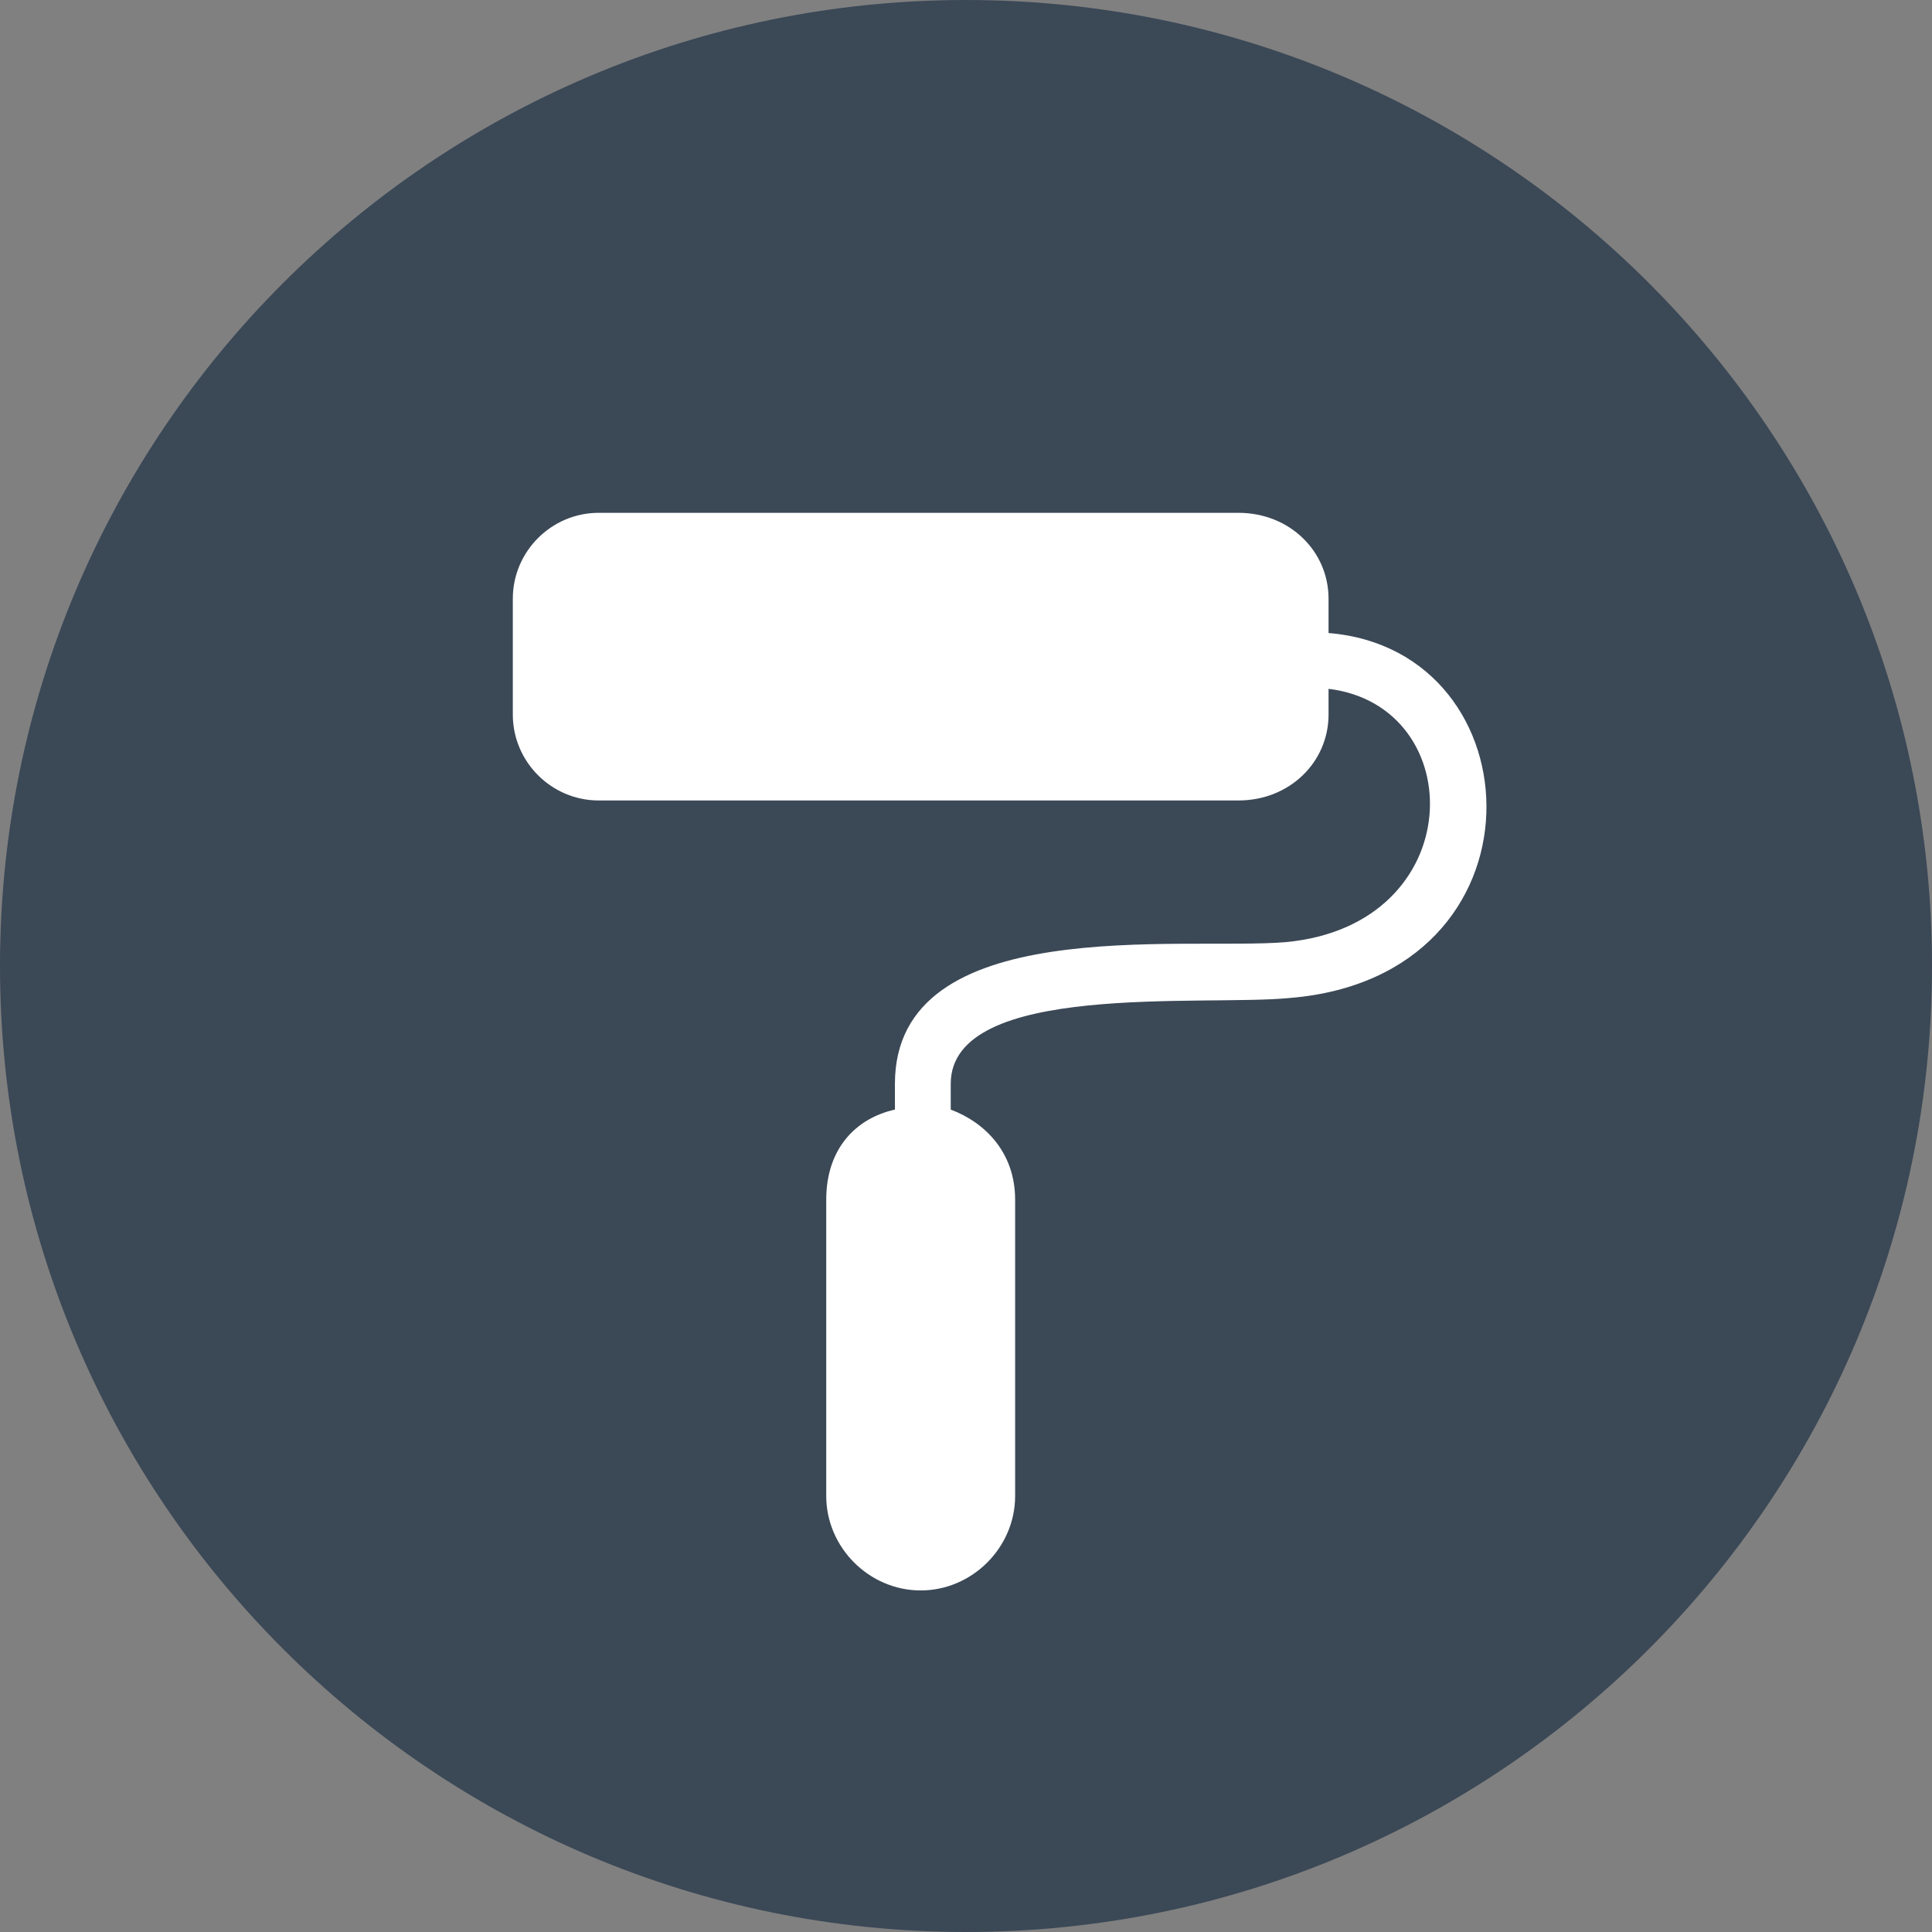 <?xml version="1.0" encoding="UTF-8" standalone="no"?>
<!DOCTYPE svg PUBLIC "-//W3C//DTD SVG 1.1//EN" "http://www.w3.org/Graphics/SVG/1.1/DTD/svg11.dtd">
<svg width="81px" height="81px" version="1.1" xmlns="http://www.w3.org/2000/svg" xmlns:xlink="http://www.w3.org/1999/xlink" xml:space="preserve" xmlns:serif="http://www.serif.com/" style="fill-rule:evenodd;clip-rule:evenodd;stroke-linejoin:round;stroke-miterlimit:2;">
    <rect width="100%" height="100%" fill="#808080" stroke="none"/>
    <g id="Page-1">
        <g id="učestalo-postavljana_pitanja_i_ostali_About_pageovi-Copy-18">
            <g id="Group-19">
                <path id="Rectangle_13561-10" d="M81,40.5C81,18.147 62.853,0 40.5,0C18.147,0 0,18.147 0,40.5C0,62.853 18.147,81 40.5,81C62.853,81 81,62.853 81,40.5Z" style="fill:rgb(59,72,86);"/>
                <g id="noun_paint_1765422" transform="matrix(1,0,0,1,21.5,21.5)">
                    <path id="Path" d="M34.2,5.04C43.02,5.76 43.56,19.44 32.58,20.34C28.98,20.7 18.36,19.62 18.36,23.94L18.36,25.02C19.8,25.56 21.06,26.82 21.06,28.8L21.06,41.22C21.06,43.38 19.26,45.18 17.1,45.18C14.94,45.18 13.14,43.38 13.14,41.22L13.14,28.8C13.14,26.64 14.4,25.38 16.02,25.02L16.02,23.94C16.02,16.74 28.08,18.36 32.4,18C40.14,17.28 40.14,8.1 34.2,7.38L34.2,8.46C34.2,10.44 32.58,12.06 30.42,12.06L3.6,12.06C1.62,12.06 0,10.44 0,8.46L0,3.6C0,1.62 1.62,0 3.6,0L30.42,0C32.58,0 34.2,1.62 34.2,3.6L34.2,5.04Z" style="fill:white;fill-rule:nonzero;"/>
                </g>
            </g>
        </g>
    </g>
</svg>
